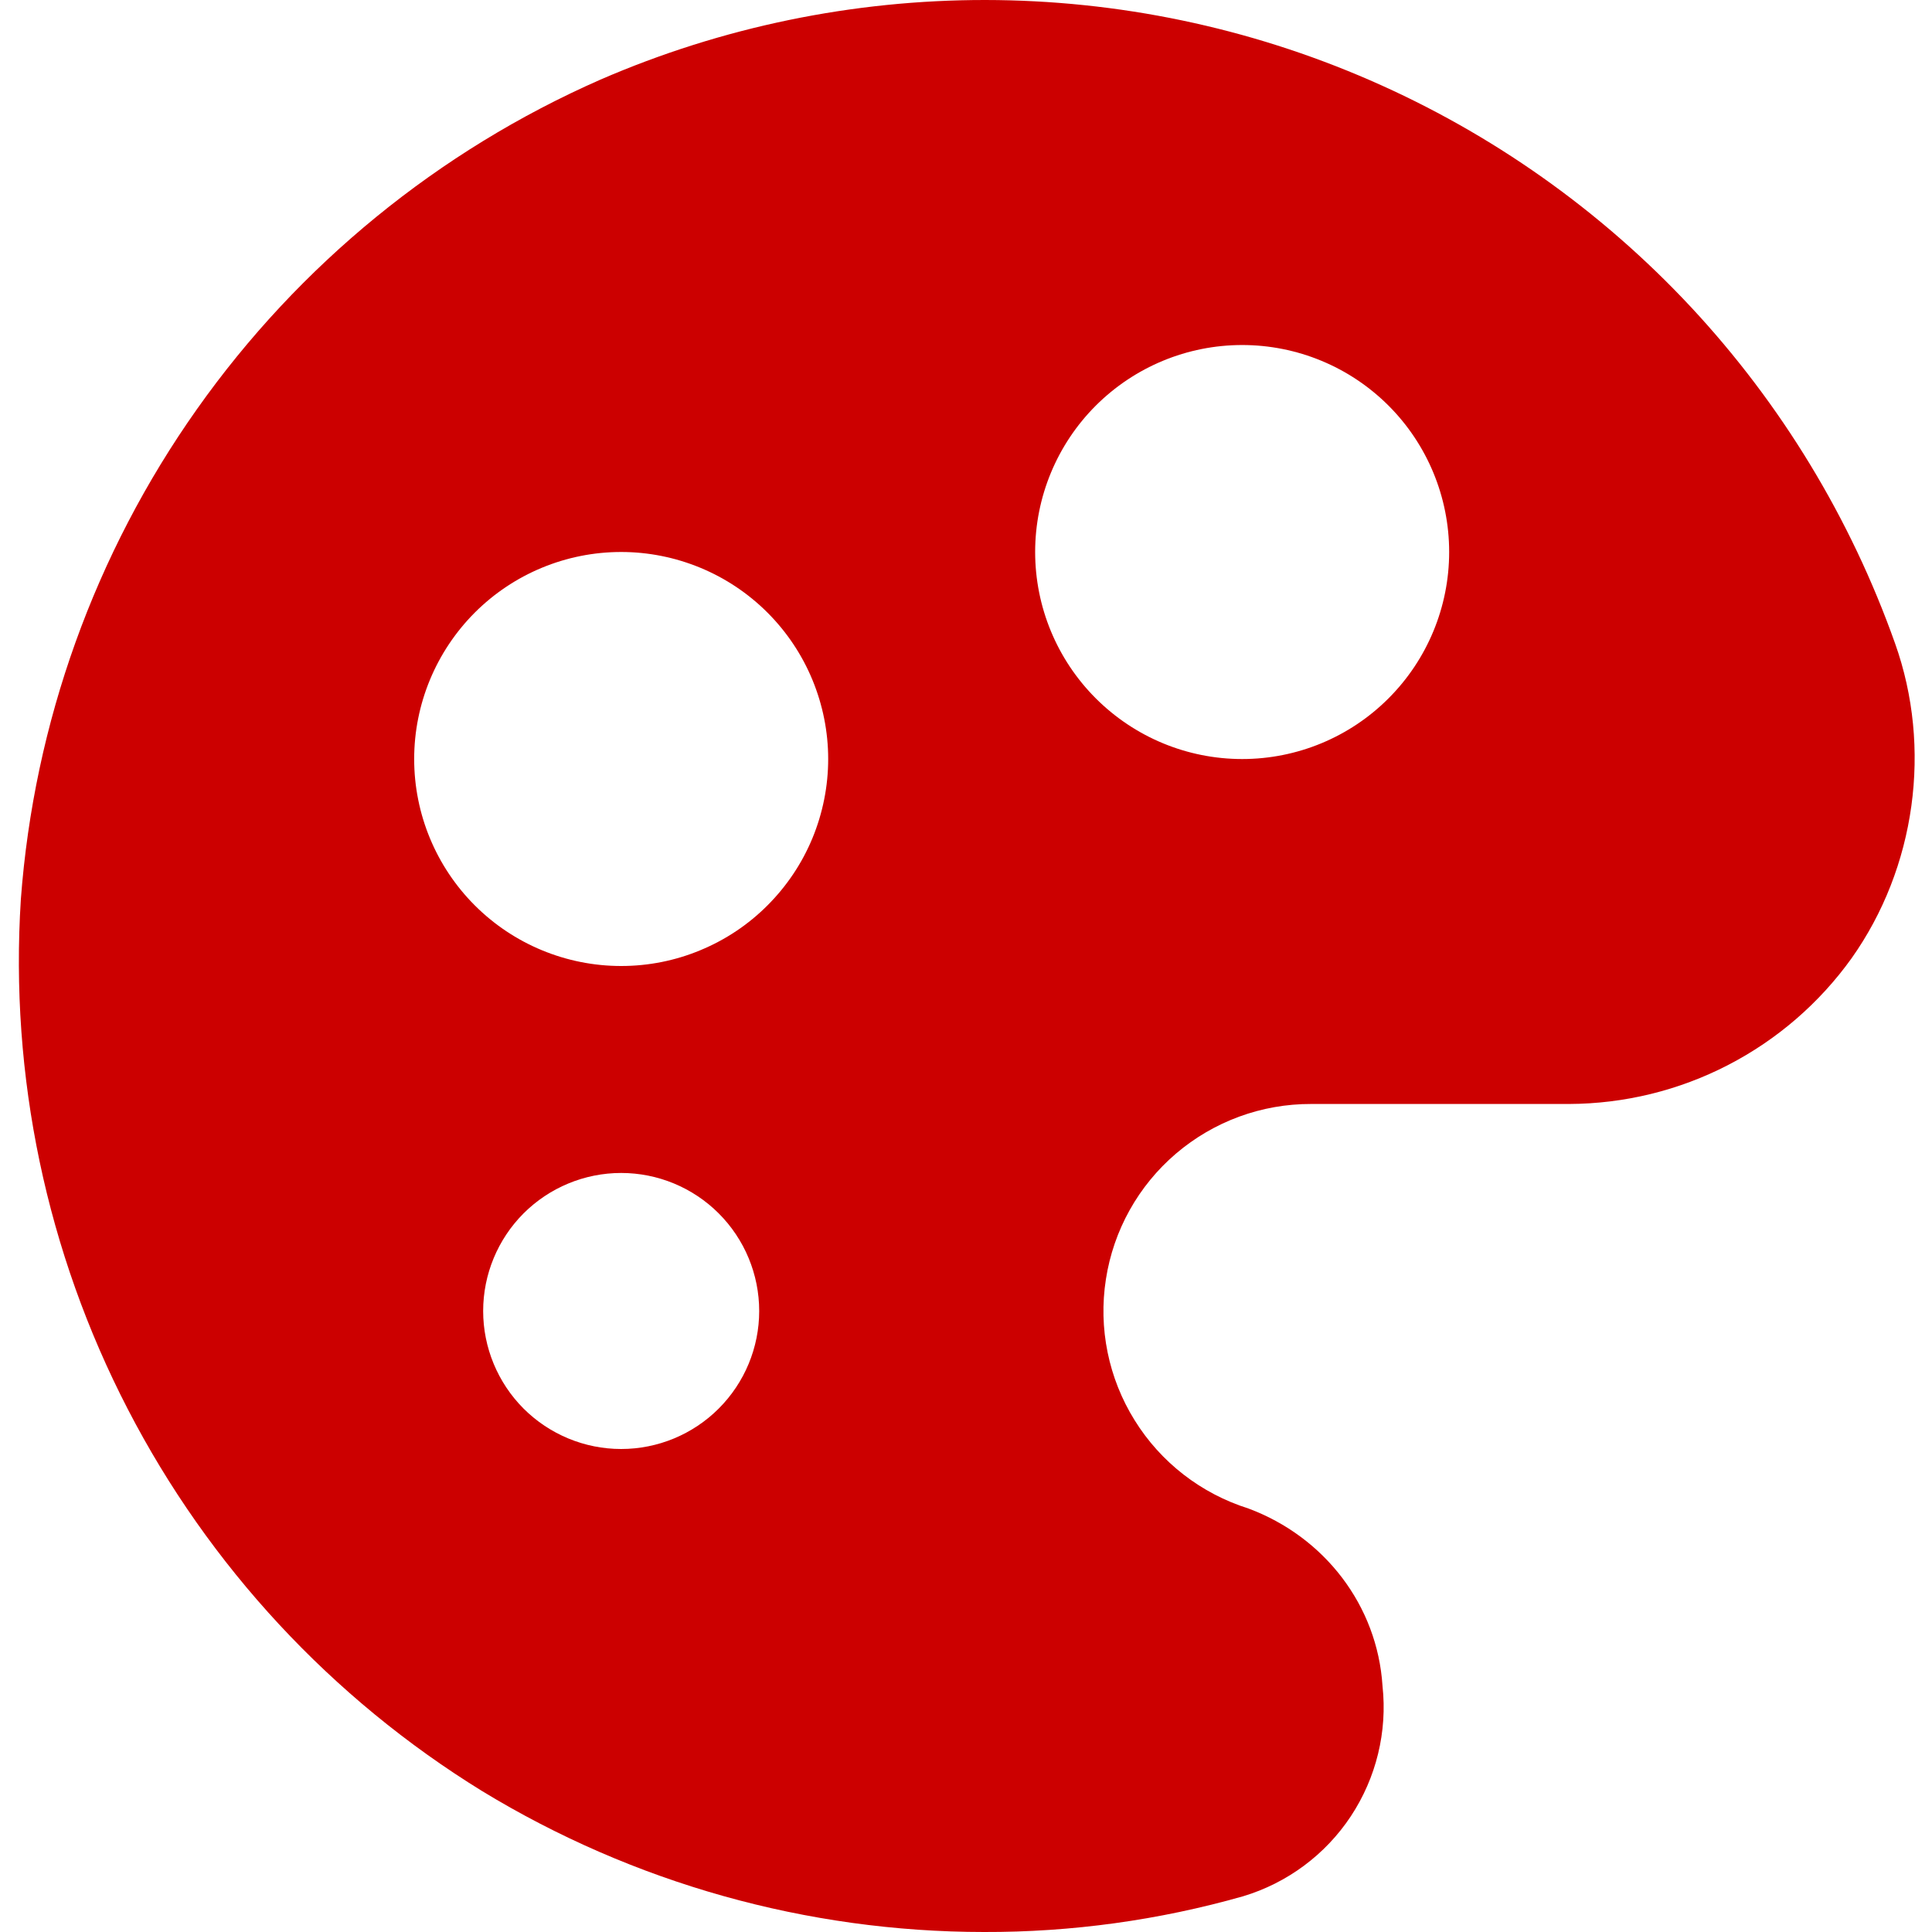 <svg width="24" height="24" viewBox="0 0 24 24" fill="none" xmlns="http://www.w3.org/2000/svg">
<g clip-path="url(#clip0_2600_3700)">
<path fill-rule="evenodd" clip-rule="evenodd" d="M7.459 0.989C8.968 0.335 10.596 -0.001 12.241 4.99883e-06C13.886 0.002 15.513 0.341 17.021 0.998C18.529 1.655 19.886 2.614 21.008 3.817C22.129 5.021 22.991 6.442 23.541 7.992C24.004 9.291 23.798 10.779 23.001 11.904C22.601 12.462 22.075 12.916 21.465 13.231C20.855 13.546 20.18 13.711 19.493 13.714H16.288C15.672 13.712 15.077 13.931 14.609 14.33C14.141 14.729 13.832 15.283 13.738 15.891C13.643 16.499 13.77 17.121 14.095 17.643C14.419 18.166 14.921 18.554 15.508 18.739C16.451 19.09 17.11 19.942 17.174 20.943C17.236 21.512 17.096 22.085 16.78 22.563C16.464 23.04 15.991 23.391 15.443 23.556C14.395 23.854 13.312 24.003 12.223 24C10.024 23.999 7.868 23.393 5.99 22.25C4.119 21.097 2.597 19.457 1.588 17.506C0.578 15.554 0.119 13.365 0.259 11.172C0.422 8.981 1.178 6.876 2.447 5.082C3.715 3.288 5.448 1.873 7.459 0.989ZM7.716 12C8.054 12 8.388 11.934 8.7 11.804C9.012 11.675 9.296 11.486 9.534 11.247C9.773 11.008 9.963 10.725 10.092 10.413C10.221 10.101 10.288 9.766 10.288 9.429C10.288 9.091 10.221 8.757 10.092 8.445C9.963 8.133 9.773 7.849 9.534 7.61C9.296 7.372 9.012 7.182 8.7 7.053C8.388 6.924 8.054 6.857 7.716 6.857C7.034 6.857 6.38 7.128 5.898 7.61C5.416 8.093 5.145 8.747 5.145 9.429C5.145 10.111 5.416 10.765 5.898 11.247C6.38 11.729 7.034 12 7.716 12ZM18.002 6.857C18.002 7.539 17.731 8.193 17.249 8.675C16.767 9.158 16.113 9.429 15.431 9.429C14.748 9.429 14.095 9.158 13.612 8.675C13.13 8.193 12.859 7.539 12.859 6.857C12.859 6.175 13.13 5.521 13.612 5.039C14.095 4.557 14.748 4.286 15.431 4.286C16.113 4.286 16.767 4.557 17.249 5.039C17.731 5.521 18.002 6.175 18.002 6.857ZM7.716 18C8.171 18 8.607 17.819 8.928 17.498C9.25 17.176 9.431 16.74 9.431 16.286C9.431 15.831 9.25 15.395 8.928 15.073C8.607 14.752 8.171 14.571 7.716 14.571C7.262 14.571 6.826 14.752 6.504 15.073C6.183 15.395 6.002 15.831 6.002 16.286C6.002 16.74 6.183 17.176 6.504 17.498C6.826 17.819 7.262 18 7.716 18Z" fill="#CC0000"/>
</g>
<defs>
<clipPath id="clip0_2600_3700">
<rect width="24" height="24" fill="white"/>
</clipPath>
</defs>
</svg>
